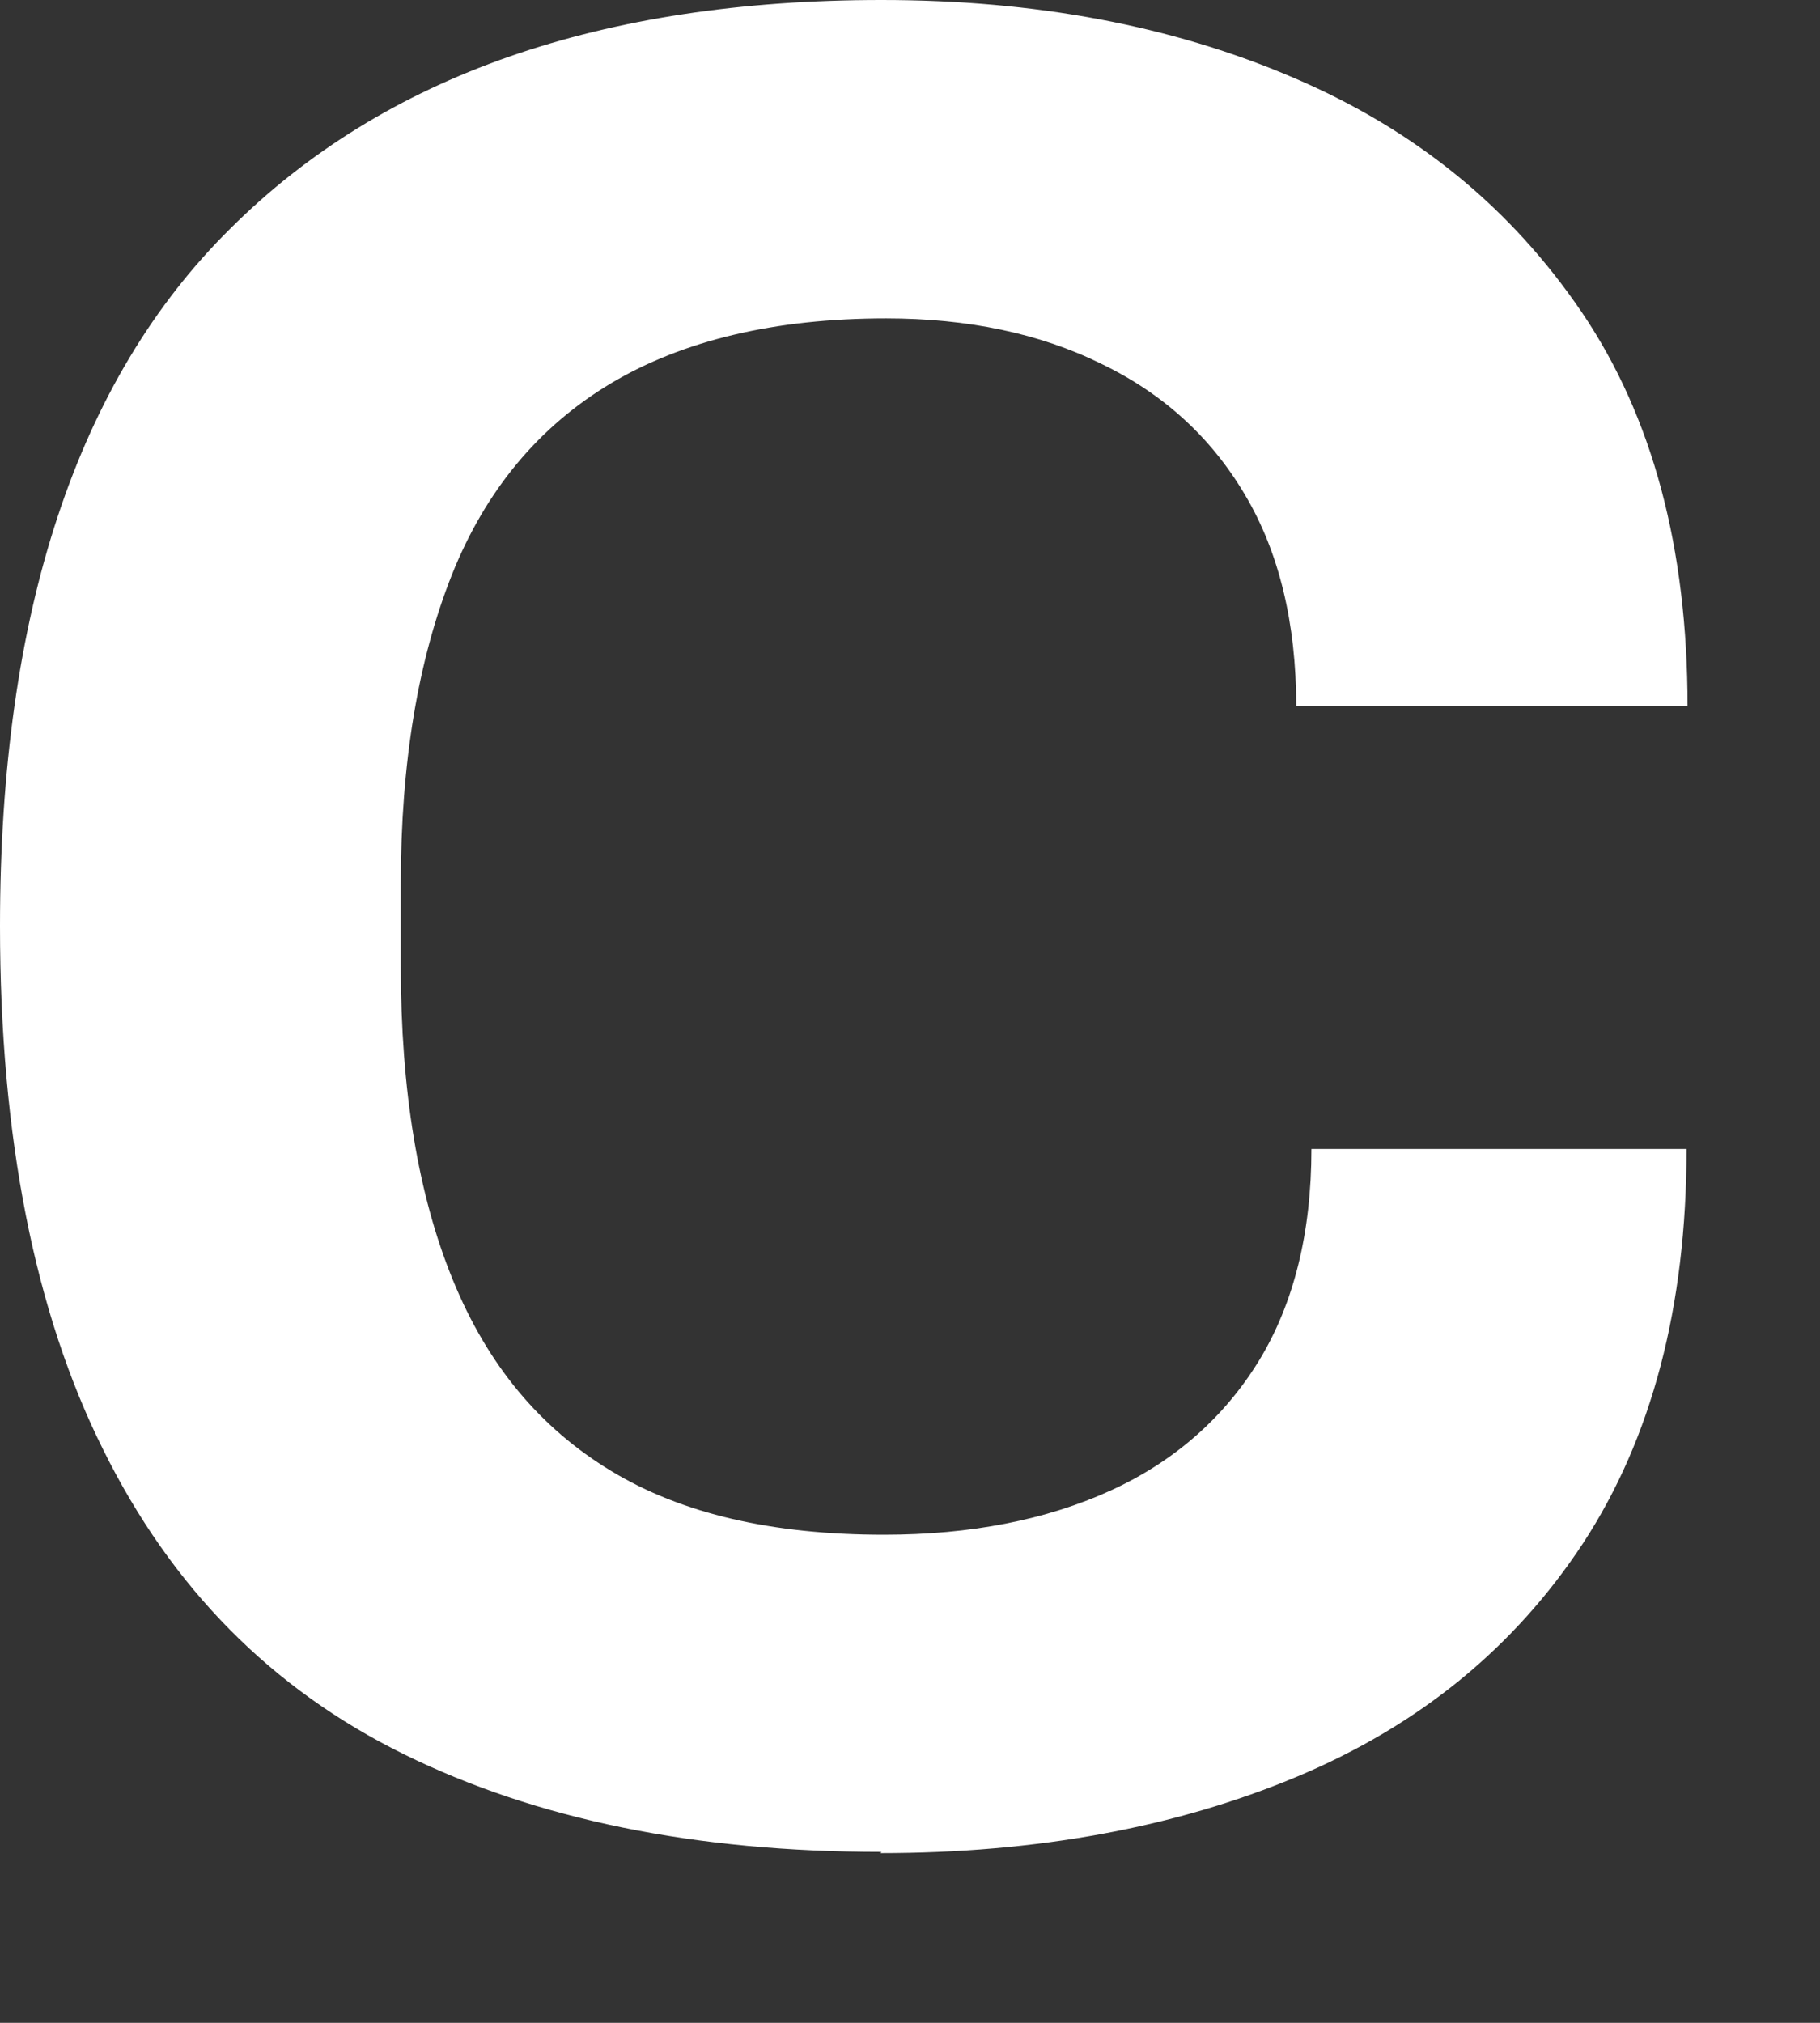 <?xml version="1.0" encoding="utf-8"?>
<svg xmlns="http://www.w3.org/2000/svg" fill="none" height="100%" overflow="visible" preserveAspectRatio="none" style="display: block;" viewBox="0 0 9 10" width="100%">
<rect x="0" y="0" width="9" height="10" fill="#333333" stroke="none"/>
<path d="M4.359 9.155C3.44 9.155 2.654 8.995 1.999 8.673C1.344 8.351 0.85 7.852 0.511 7.168C0.172 6.49 0 5.623 0 4.578C0 3.033 0.379 1.878 1.143 1.126C1.901 0.373 2.975 0 4.359 0C5.118 0 5.795 0.126 6.398 0.385C7.002 0.643 7.472 1.028 7.823 1.545C8.173 2.062 8.345 2.711 8.345 3.492H6.41C6.41 3.079 6.324 2.728 6.157 2.447C5.991 2.165 5.755 1.947 5.445 1.798C5.141 1.648 4.784 1.574 4.382 1.574C3.831 1.574 3.377 1.683 3.021 1.895C2.665 2.108 2.401 2.424 2.234 2.843C2.068 3.262 1.982 3.768 1.982 4.371V4.773C1.982 5.393 2.068 5.91 2.24 6.329C2.412 6.749 2.671 7.059 3.021 7.271C3.372 7.484 3.82 7.587 4.371 7.587C4.802 7.587 5.175 7.513 5.491 7.369C5.807 7.225 6.054 7.007 6.226 6.726C6.398 6.444 6.485 6.094 6.485 5.68H8.34C8.34 6.462 8.167 7.111 7.829 7.628C7.49 8.144 7.019 8.529 6.416 8.782C5.813 9.035 5.123 9.161 4.354 9.161L4.359 9.155Z" fill="white" id="Vector"/>
</svg>